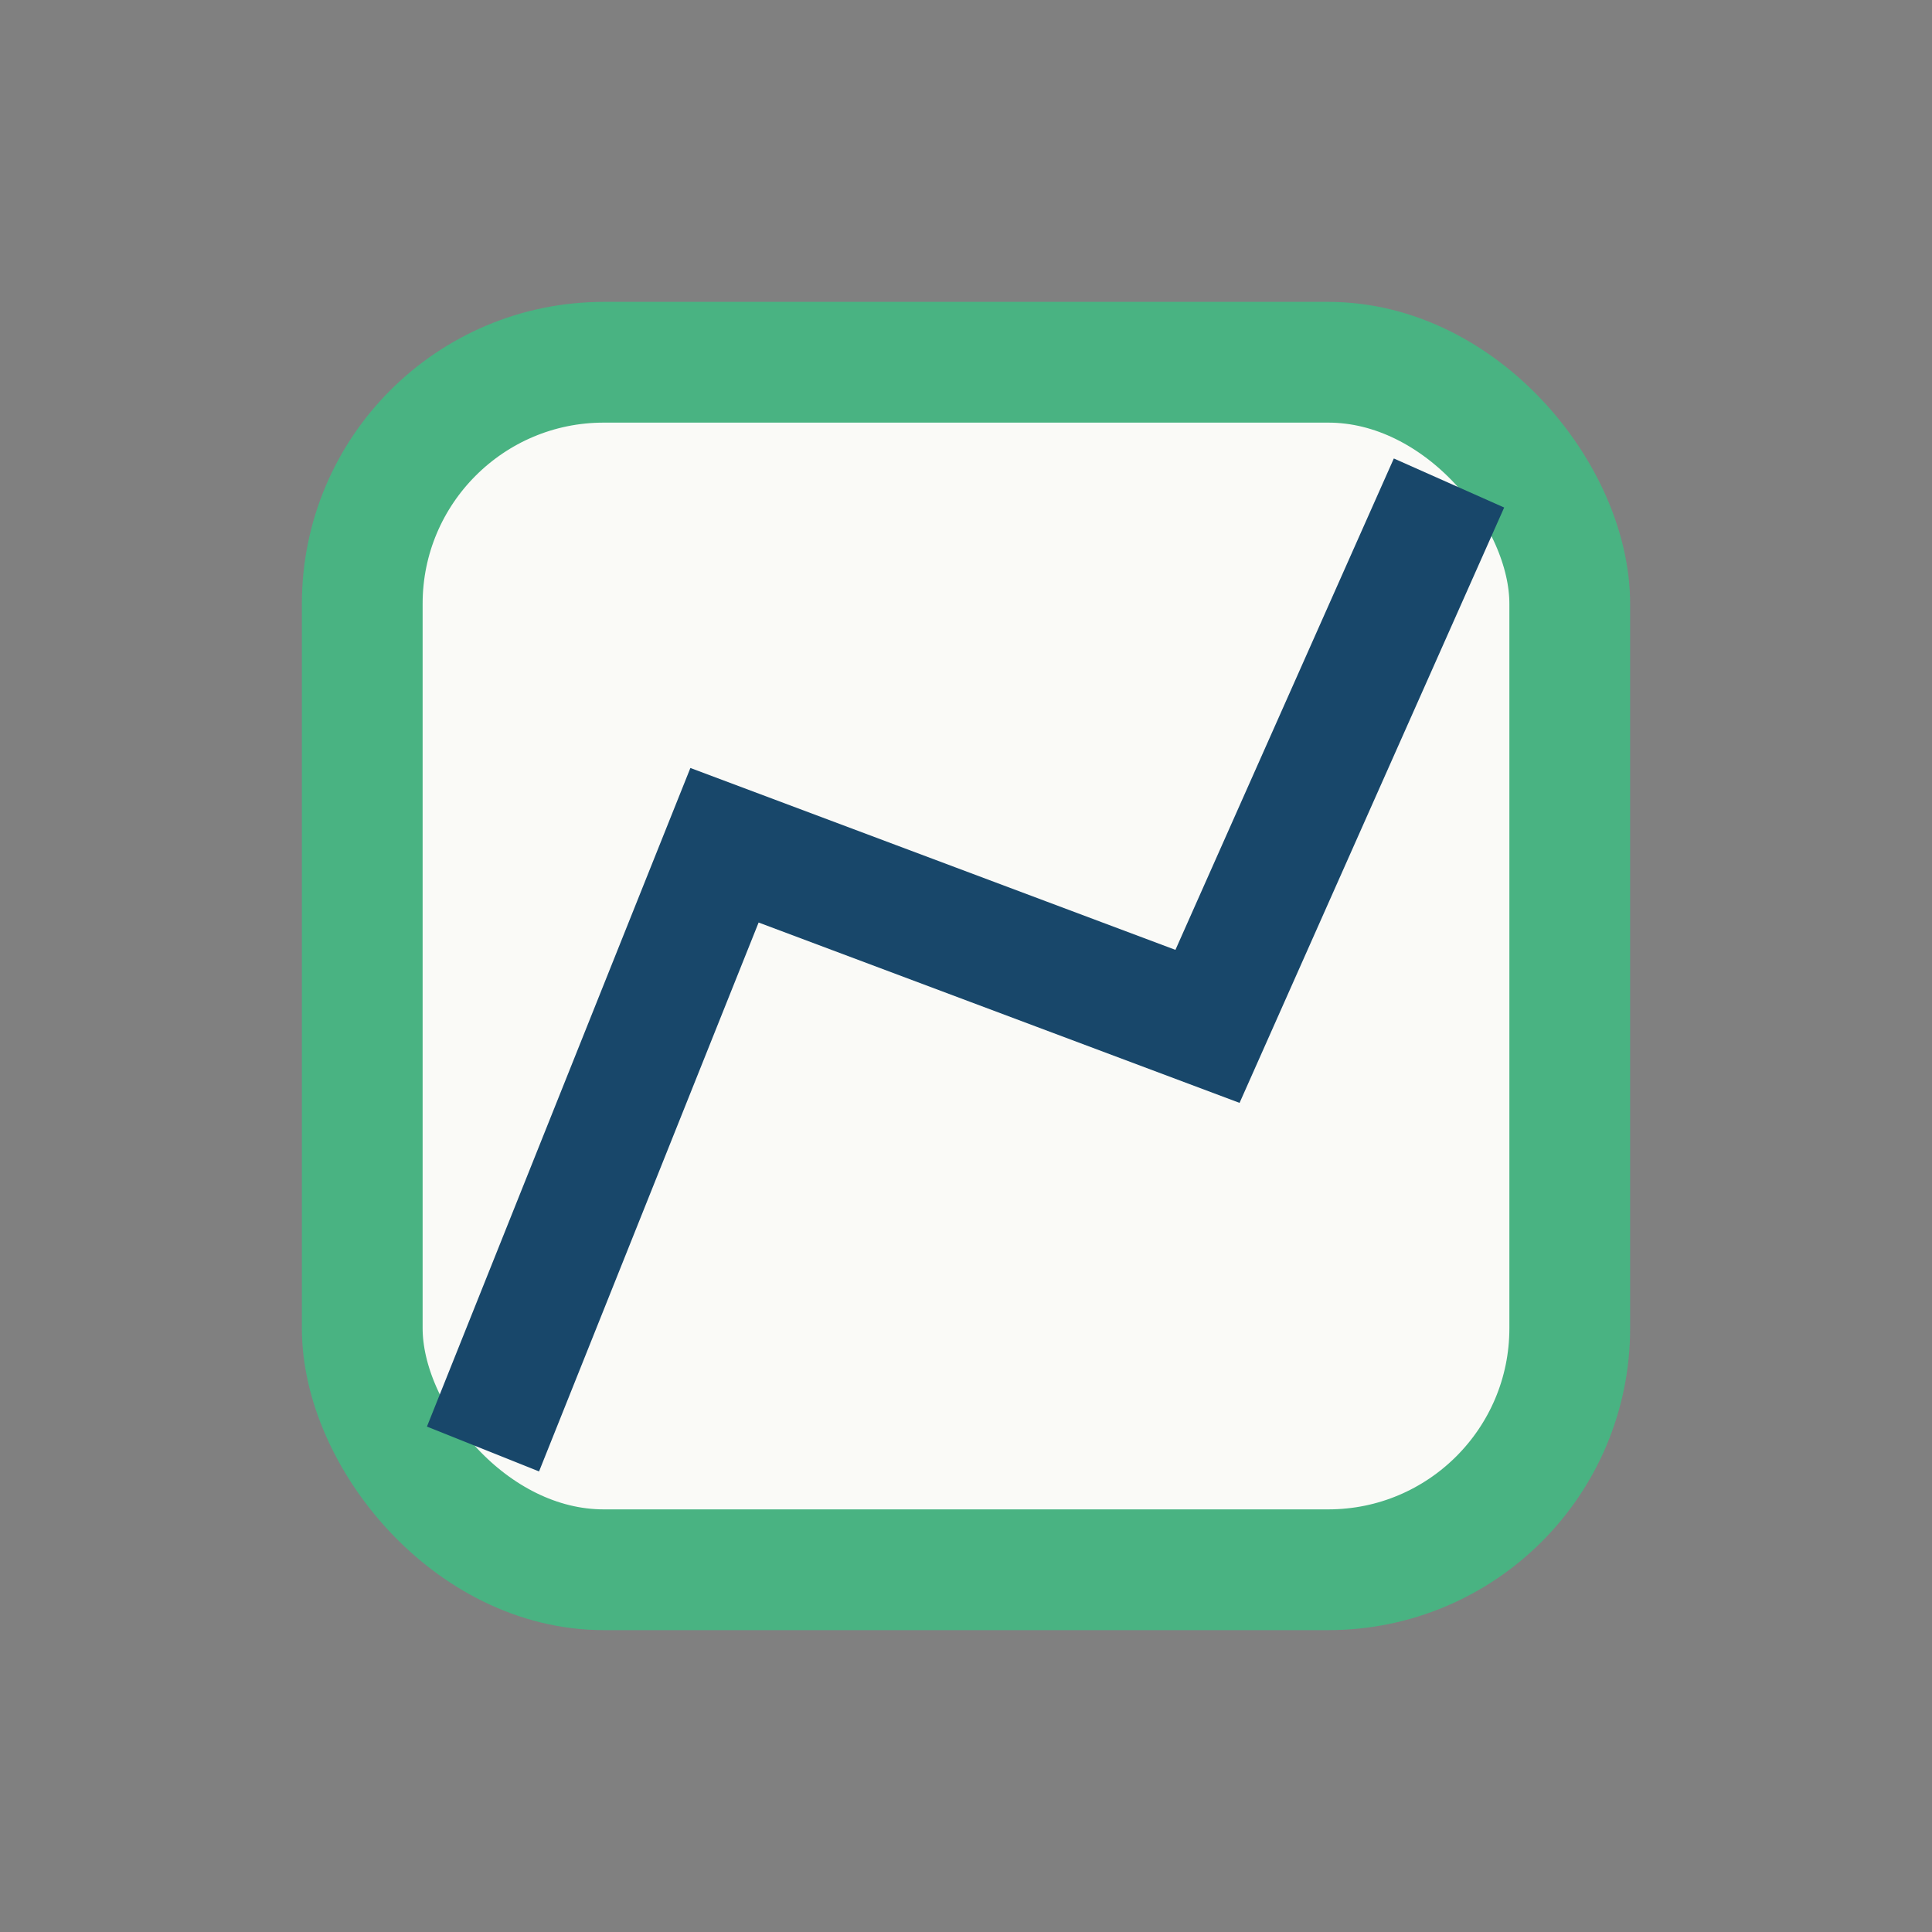 <?xml version="1.0" encoding="UTF-8"?>
<svg xmlns="http://www.w3.org/2000/svg" width="32" height="32" viewBox="0 0 32 32"><rect x="0" y="0" width="32" height="32" fill="#808080" stroke="none"/><rect x="6" y="6" width="20" height="20" rx="4" fill="#FAFAF7" stroke="#49B382" stroke-width="2"/><path d="M8 24l4-10 8 3 4-9" stroke="#18476A" stroke-width="2" fill="none"/></svg>